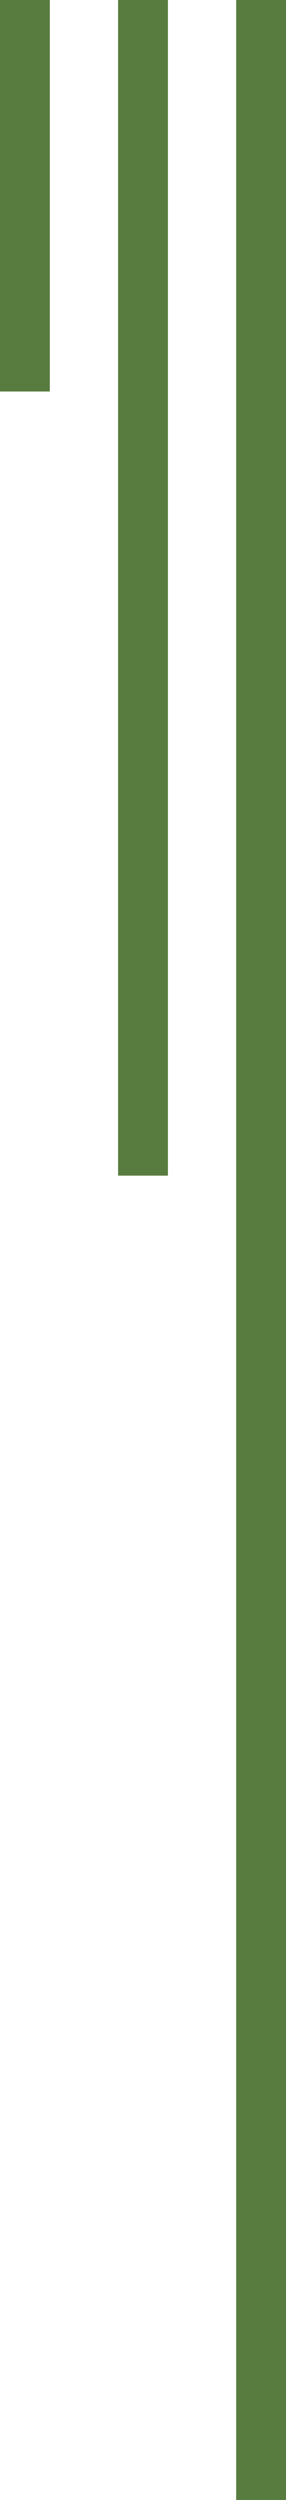 <?xml version="1.0" encoding="UTF-8" standalone="no"?>
<!-- Created with Inkscape (http://www.inkscape.org/) -->

<svg
   width="68.748mm"
   height="600mm"
   viewBox="0 0 68.748 600"
   version="1.1"
   id="svg1"
   inkscape:version="1.3.2 (091e20ef0f, 2023-11-25)"
   sodipodi:docname="SteppedLines.svg"
   xmlns:inkscape="http://www.inkscape.org/namespaces/inkscape"
   xmlns:sodipodi="http://sodipodi.sourceforge.net/DTD/sodipodi-0.dtd"
   xmlns="http://www.w3.org/2000/svg"
   xmlns:svg="http://www.w3.org/2000/svg">
  <sodipodi:namedview
     id="namedview1"
     pagecolor="#ffffff"
     bordercolor="#000000"
     borderopacity="0.25"
     inkscape:showpageshadow="2"
     inkscape:pageopacity="0.0"
     inkscape:pagecheckerboard="0"
     inkscape:deskcolor="#d1d1d1"
     inkscape:document-units="mm"
     showborder="false"
     inkscape:zoom="0.19909896"
     inkscape:cx="113.00913"
     inkscape:cy="1444.0055"
     inkscape:window-width="1920"
     inkscape:window-height="1002"
     inkscape:window-x="0"
     inkscape:window-y="0"
     inkscape:window-maximized="1"
     inkscape:current-layer="layer1" />
  <defs
     id="defs1" />
  <g
     inkscape:label="Layer 1"
     inkscape:groupmode="layer"
     id="layer1"
     transform="translate(-221.456,161.925)">
    <path
       style="display:inline;fill:none;fill-opacity:1;stroke:#587c40;stroke-width:11.979;stroke-dasharray:none"
       d="m 284.214,438.075 v -600"
       id="path13"
       sodipodi:nodetypes="cc"
       inkscape:label="Right_Line" />
    <path
       style="display:inline;fill:none;fill-opacity:1;stroke:#587c40;stroke-width:11.979;stroke-dasharray:none"
       d="M 255.83,120.231 V -161.925"
       id="path14"
       sodipodi:nodetypes="cc"
       inkscape:label="Middle_Line" />
    <path
       style="display:inline;fill:none;fill-opacity:1;stroke:#587c40;stroke-width:11.979;stroke-dasharray:none"
       d="M 227.446,-67.962 V -161.925"
       id="path15"
       sodipodi:nodetypes="cc"
       inkscape:label="Left_Line" />
  </g>
</svg>
